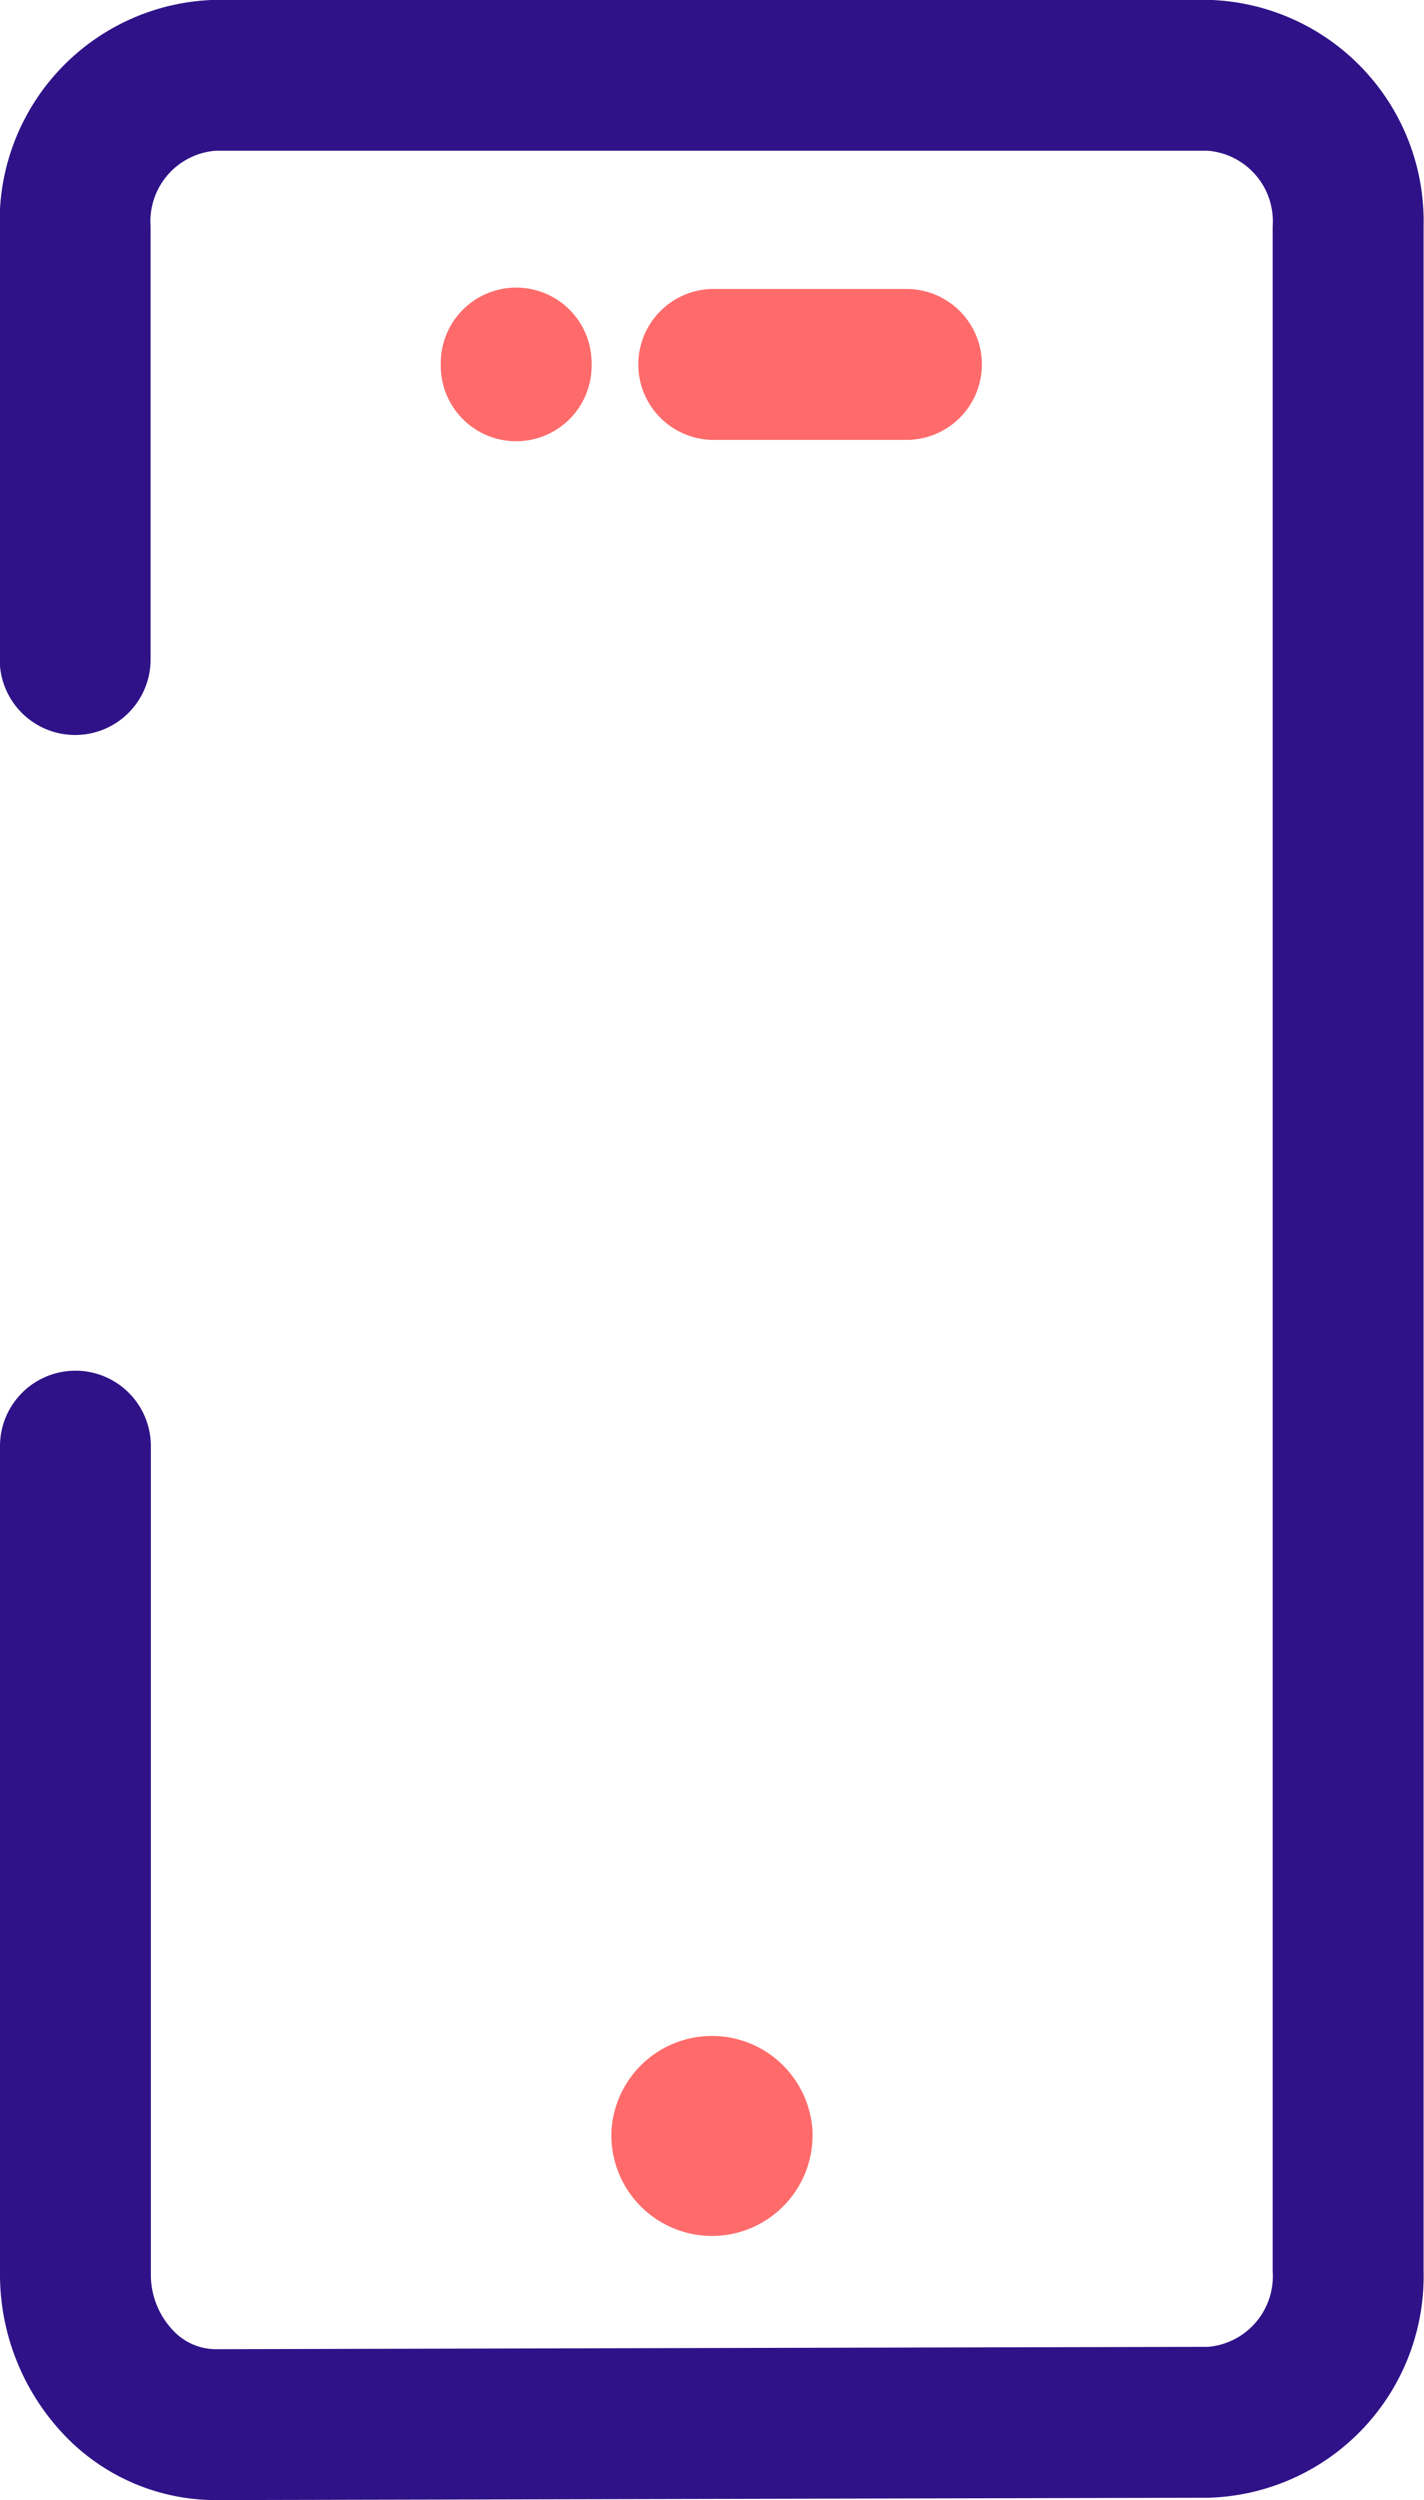 <svg xmlns="http://www.w3.org/2000/svg" width="41.021" height="72.003" viewBox="0 0 41.021 72.003"><g transform="translate(-5764.842 -2001.069)"><path d="M5771.05,2073.072a6.027,6.027,0,0,1-4.276-1.791,6.709,6.709,0,0,1-1.932-4.728v-23.835a2.173,2.173,0,0,1,4.346,0v23.835a2.33,2.33,0,0,0,.657,1.651,1.694,1.694,0,0,0,1.2.522h0l28.6-.068a2.04,2.04,0,0,0,1.859-2.173v-58.9a2.038,2.038,0,0,0-1.862-2.174h-28.6a2.038,2.038,0,0,0-1.862,2.174v12.479a2.173,2.173,0,0,1-4.346,0v-12.479a6.376,6.376,0,0,1,6.208-6.52h28.6a6.376,6.376,0,0,1,6.209,6.52v58.9a6.381,6.381,0,0,1-6.195,6.519l-28.6.068Z" fill="#2f1288"/><path d="M5785.354,2065.465a2.9,2.9,0,0,1-2.9-2.9v-.081a2.9,2.9,0,0,1,5.795,0v.081A2.9,2.9,0,0,1,5785.354,2065.465Z" fill="#ff6b6b"/><path d="M5779.712,2013.777a2.173,2.173,0,0,1-2.173-2.173v-.079a2.173,2.173,0,1,1,4.346,0v.079A2.173,2.173,0,0,1,5779.712,2013.777Z" fill="#ff6b6b"/><path d="M5791,2013.738h-5.643a2.174,2.174,0,0,1,0-4.347H5791a2.174,2.174,0,0,1,0,4.347Z" fill="#ff6b6b"/></g></svg>